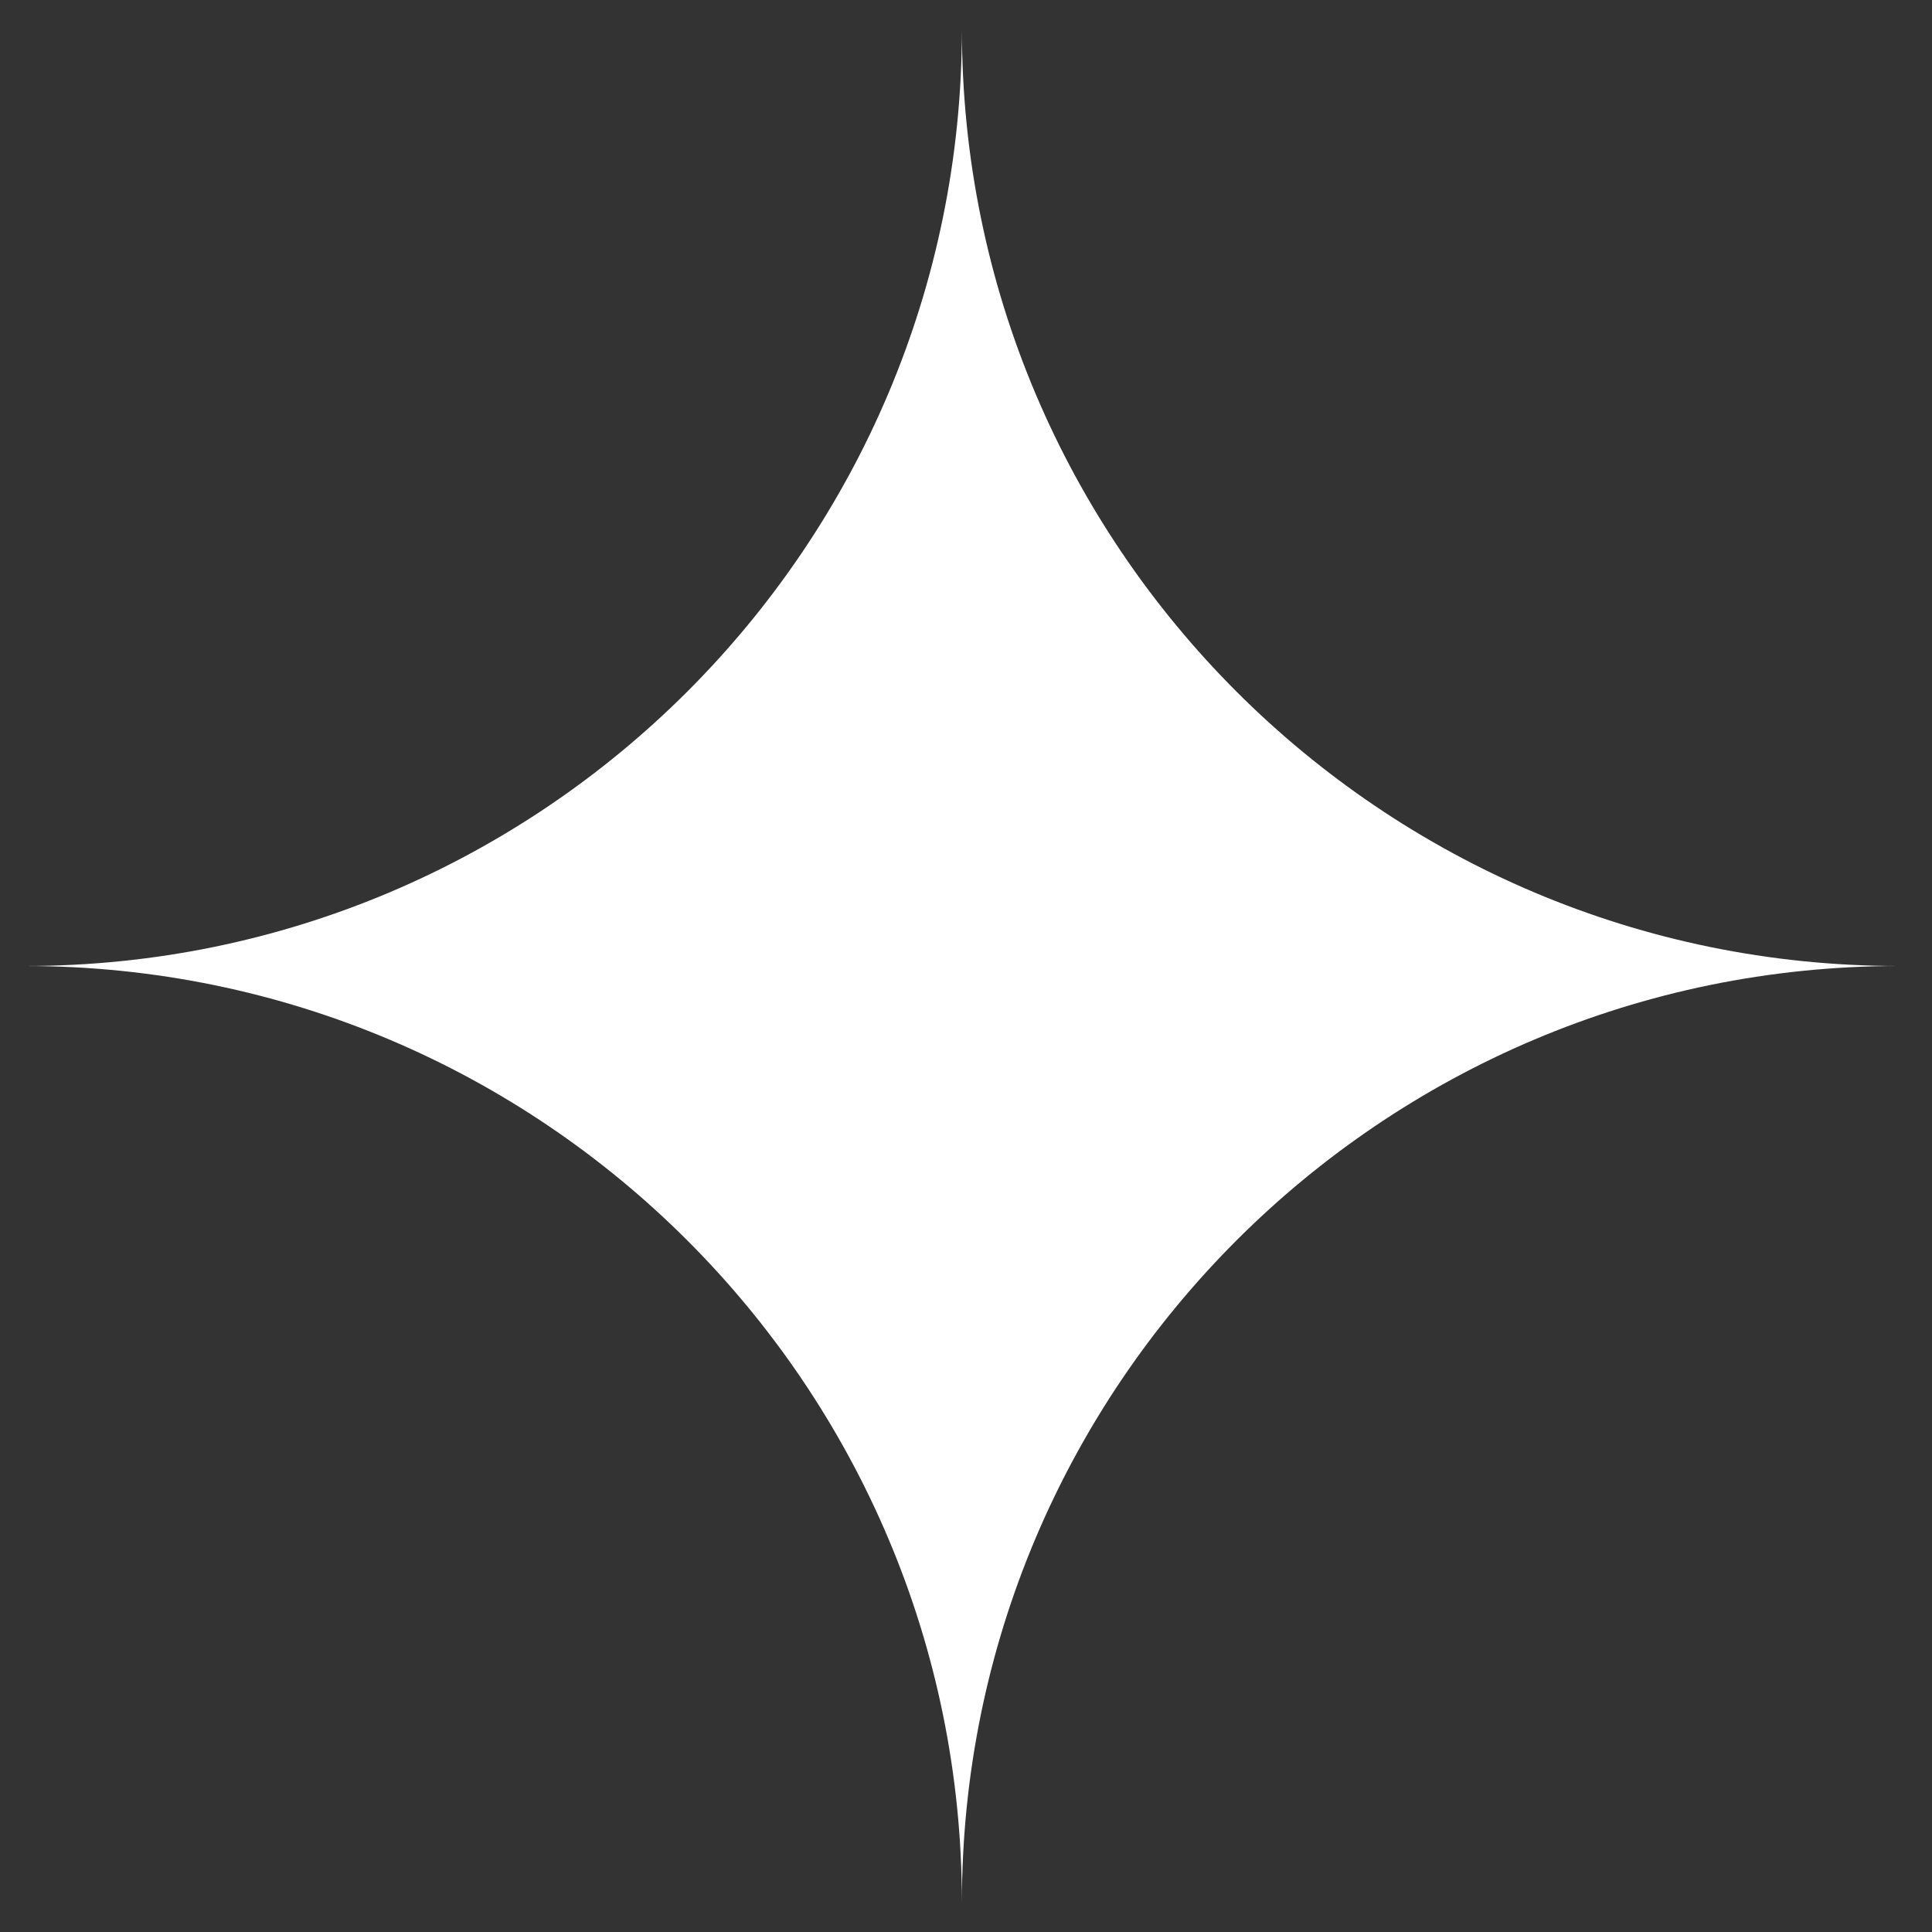 <?xml version="1.0" encoding="UTF-8"?> <svg xmlns="http://www.w3.org/2000/svg" width="33" height="33" viewBox="0 0 33 33" fill="none"><rect x="0" y="0" width="33" height="33" fill="#333333" stroke="none"/> <path d="M32.43 16.5C23.599 16.5 16.43 23.67 16.43 32.5C16.43 23.67 9.26 16.5 0.43 16.5C9.26 16.5 16.43 9.33 16.43 0.5C16.43 9.33 23.599 16.5 32.43 16.5Z" fill="white"></path> </svg> 